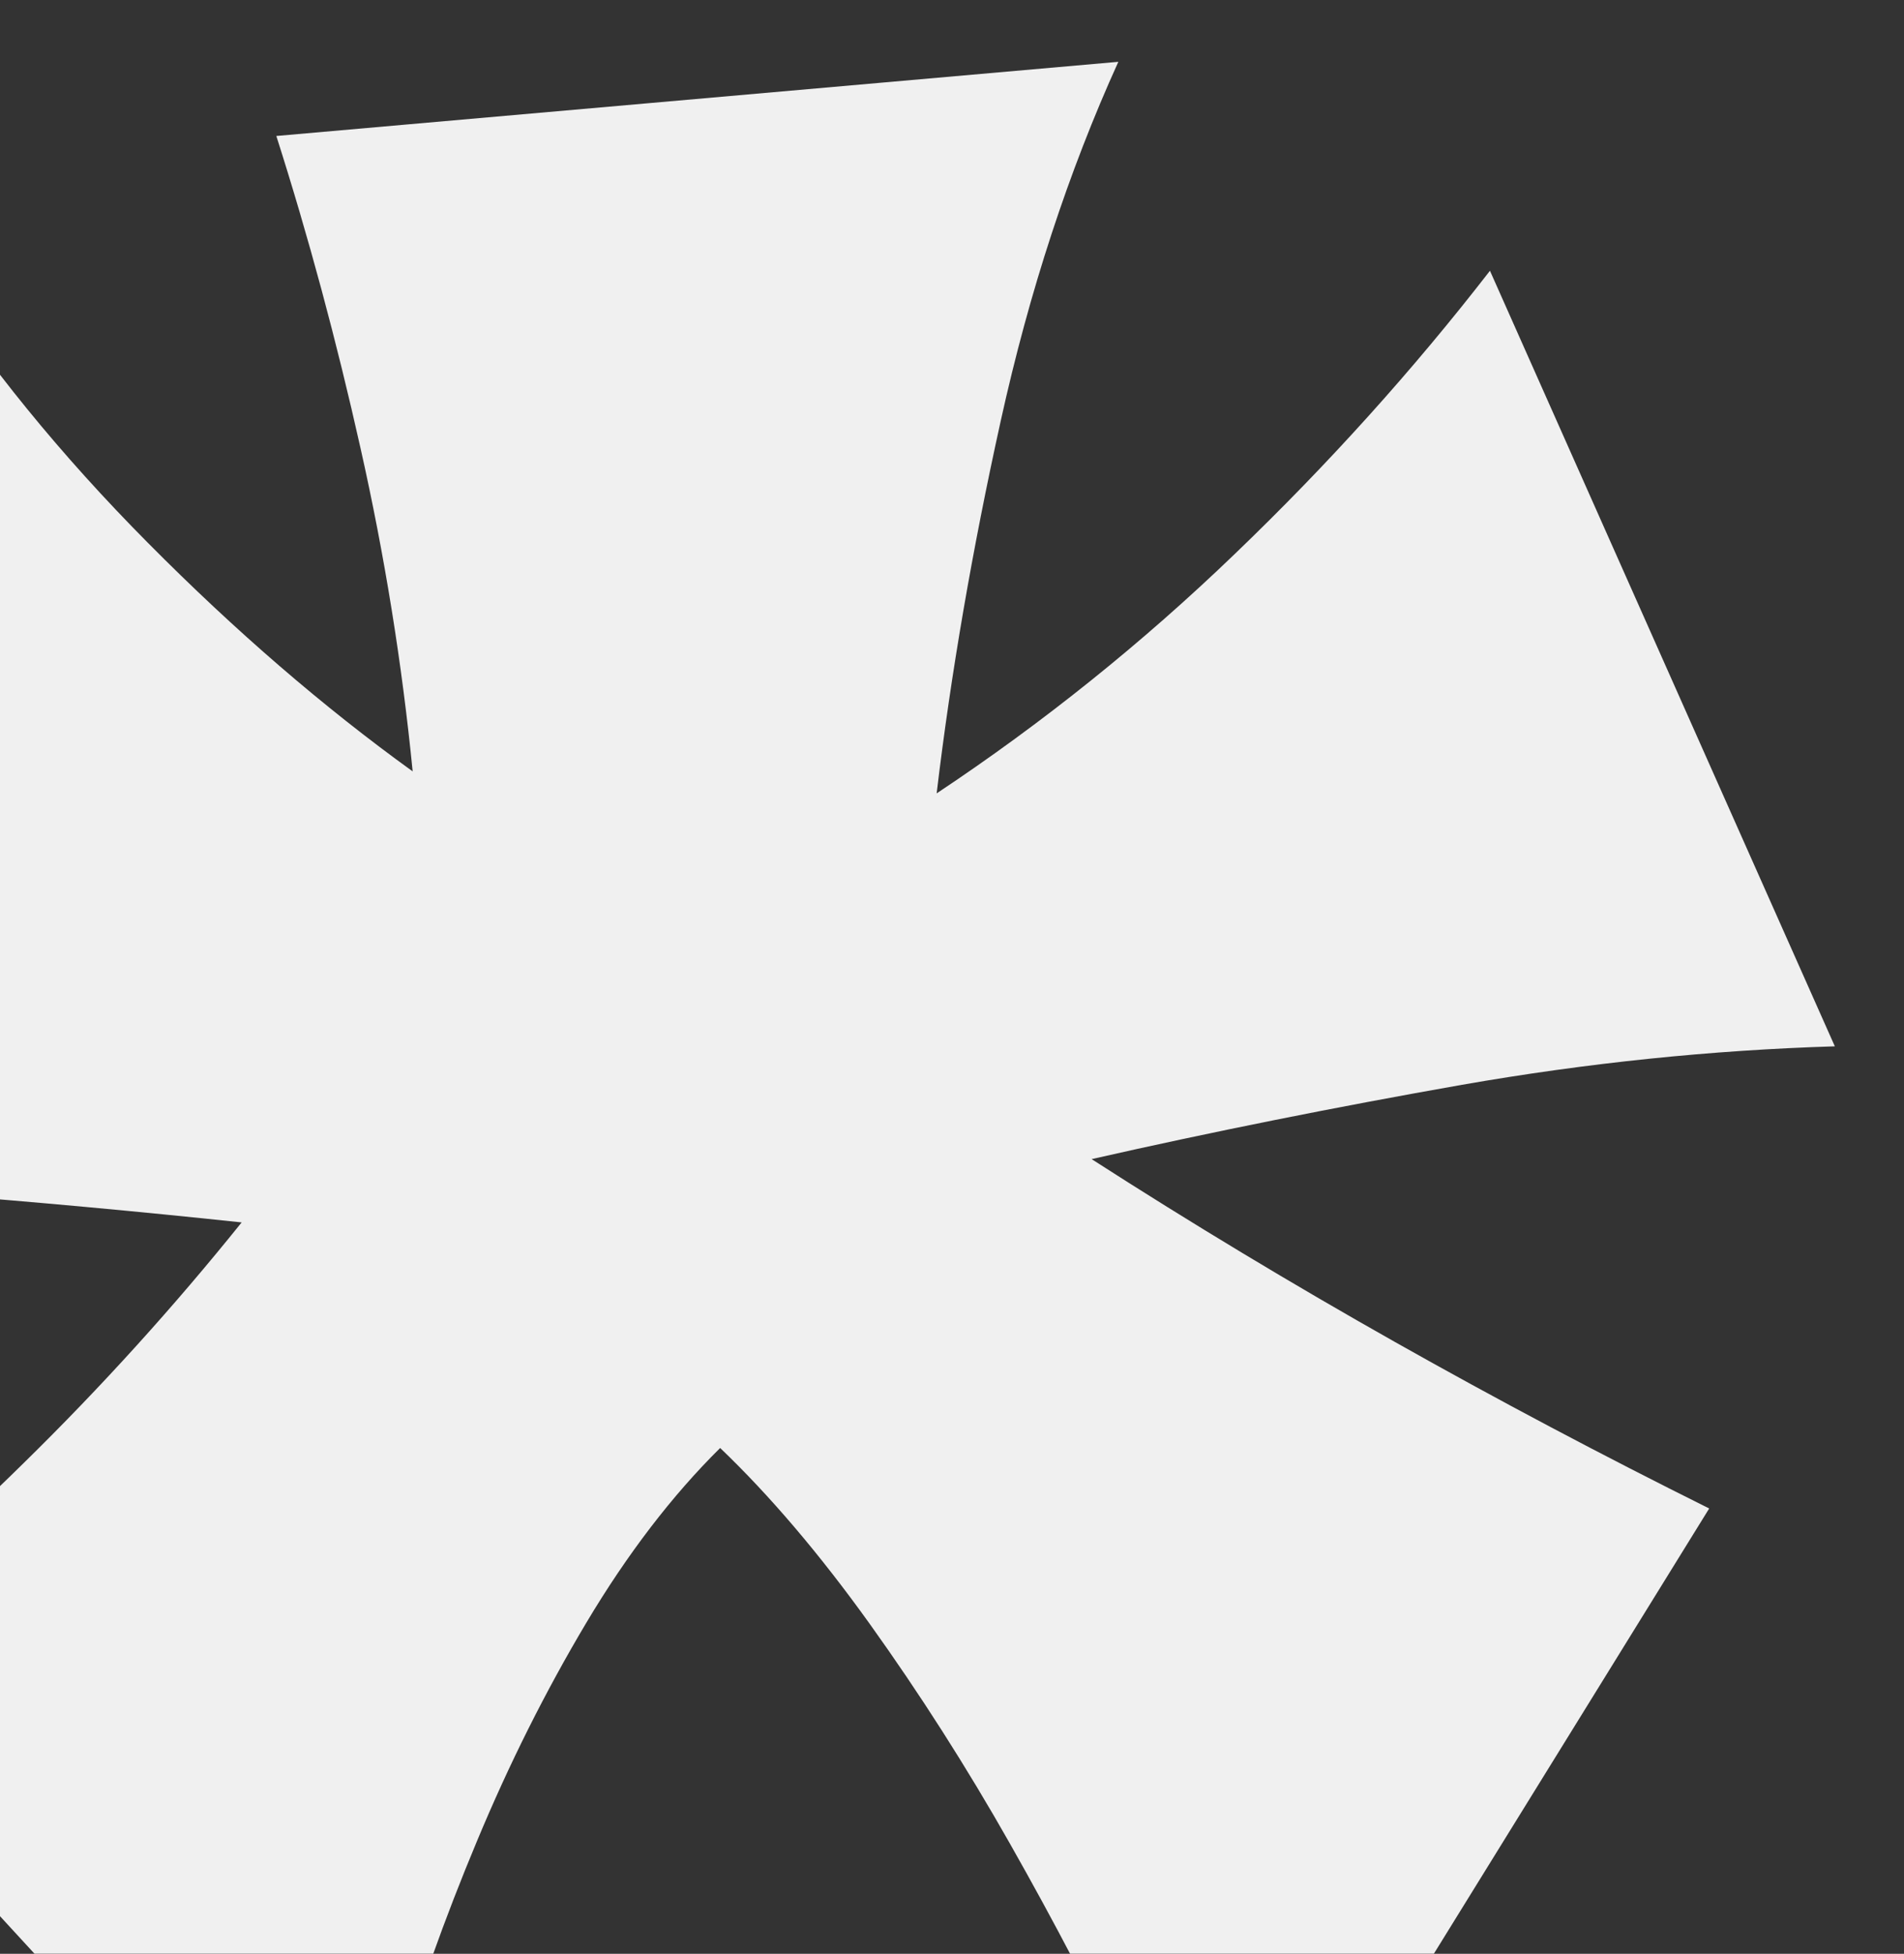<svg width="193" height="198" viewBox="0 0 193 198" fill="none" xmlns="http://www.w3.org/2000/svg">
<rect x="0" y="0" width="193" height="198" fill="#333333" stroke="none"/>
<mask id="mask0_700_360" style="mask-type:alpha" maskUnits="userSpaceOnUse" x="-46" y="0" width="239" height="238">
<path d="M-46 0H192.26V238H-46V0Z" fill="#D9D9D9"/>
</mask>
<g mask="url(#mask0_700_360)">
<path d="M141.411 136.003C151.796 141.86 162.405 147.473 173.253 152.869L124.473 231.737C121.764 225.43 118.514 218.322 114.722 210.426C110.93 202.53 106.821 194.674 102.395 186.873C97.969 179.058 93.226 171.638 88.166 164.571C83.105 157.517 78.045 151.564 72.998 146.739C68.123 151.564 63.604 157.462 59.442 164.435C55.293 171.393 51.594 178.787 48.344 186.588C45.08 194.389 42.279 202.244 39.941 210.141C37.589 218.037 35.779 225.24 34.524 231.737L-22.104 170.143C-13.622 163.279 -5.444 155.981 2.405 148.261C10.266 140.555 17.625 132.428 24.495 123.879C14.018 122.765 3.395 121.786 -7.346 120.957C-18.088 120.115 -28.882 119.517 -39.73 119.136L-7.478 27.439C-1.335 36.912 6.157 46.113 15.009 55.028C23.861 63.957 32.806 71.663 41.83 78.173C40.747 67.206 38.989 56.292 36.545 45.419C34.114 34.547 31.273 24 28.01 13.78L113.361 6.264C108.301 17.409 104.337 29.532 101.444 42.633C98.55 55.735 96.384 68.32 94.944 80.402C105.699 73.26 115.812 65.141 125.16 56.143C134.633 47.05 143.261 37.469 151.03 27.439L185.989 106.035C173.517 106.415 160.926 107.706 148.189 109.935C135.452 112.178 122.94 114.678 110.653 117.465C120.774 123.975 131.026 130.145 141.411 136.003Z" fill="#F0F0F0"/>
</g>
</svg>
